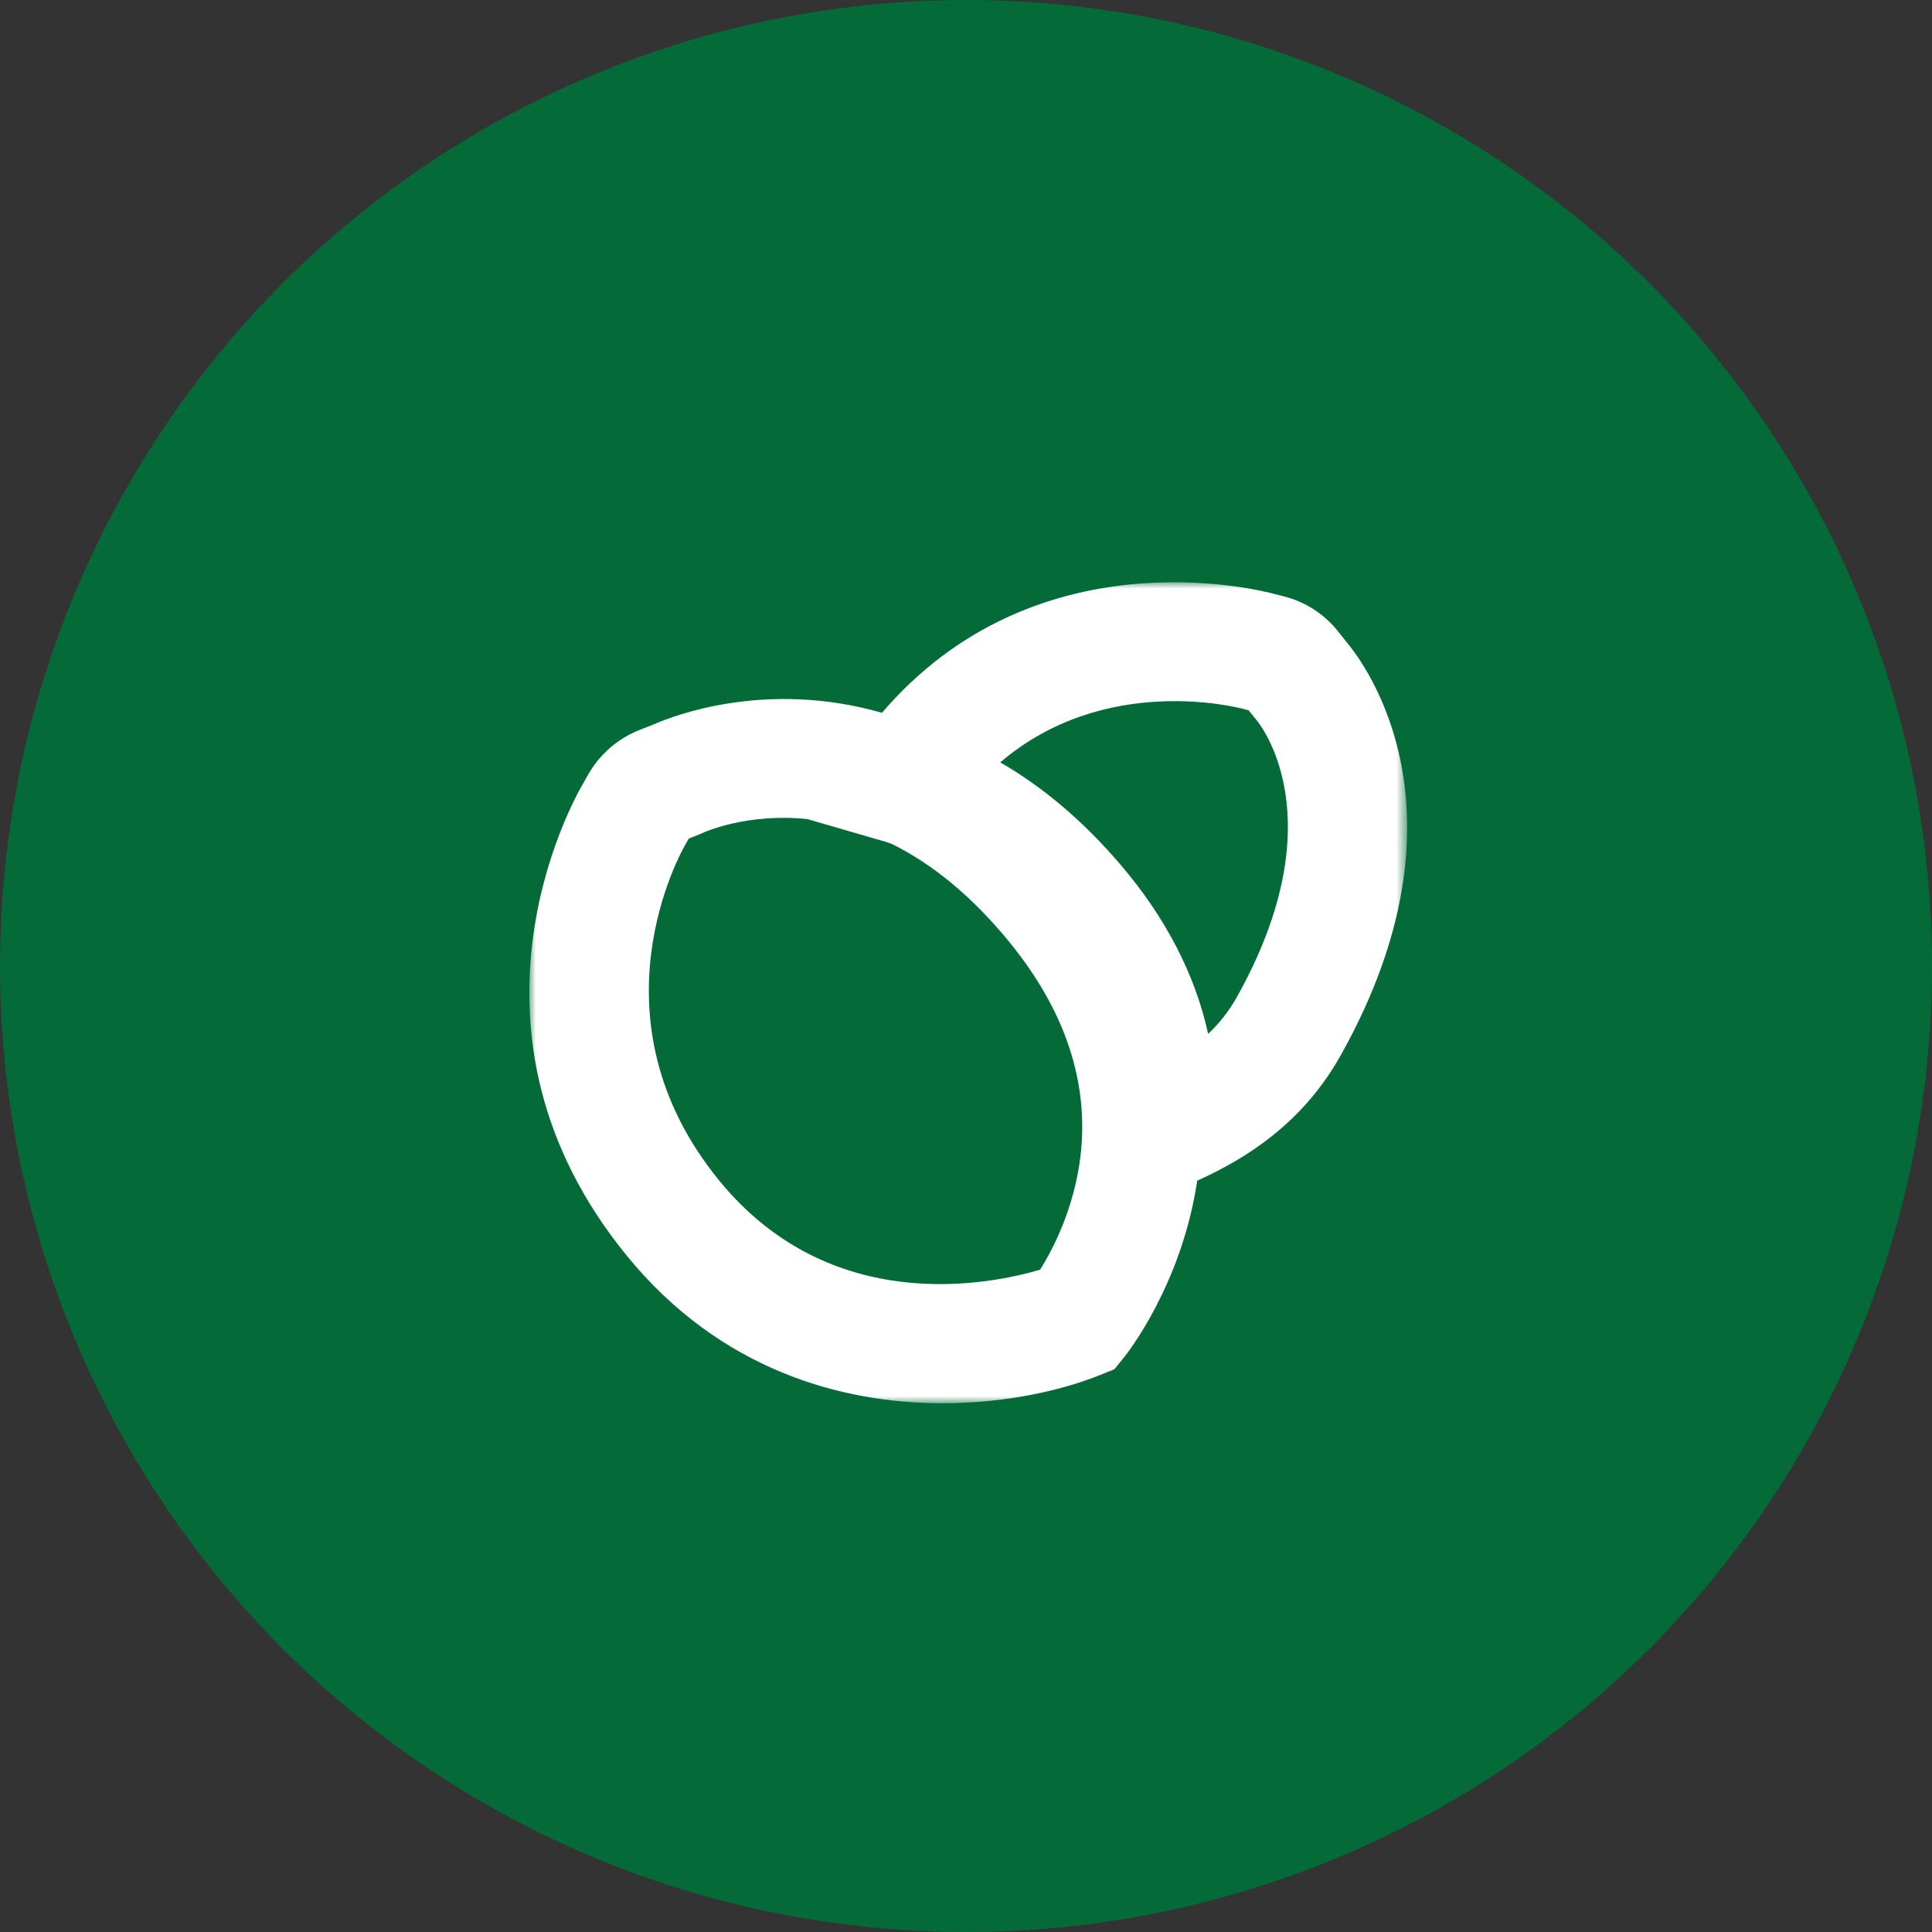<?xml version="1.0" encoding="UTF-8"?>
<svg width="146px" height="146px" viewBox="0 0 146 146" version="1.1" xmlns="http://www.w3.org/2000/svg" xmlns:xlink="http://www.w3.org/1999/xlink">
    <rect x="0" y="0" width="146" height="146" fill="#333333" stroke="none"/>
    <!-- Generator: sketchtool 60.1 (101010) - https://sketch.com -->
    <title>FD5C3964-8DCD-4156-894D-F8CC1CF7D9AA</title>
    <desc>Created with sketchtool.</desc>
    <defs>
        <polygon id="path-1" points="0 0 66.338 0 66.338 62.044 0 62.044"></polygon>
    </defs>
    <g id="MASTER-" stroke="none" stroke-width="1" fill="none" fill-rule="evenodd">
        <g id="2.2.5---CONNAITRE-LE-CANNABIS---La-culture-du-cannabis-2.0" transform="translate(-476, -1014)">
            <g id="02-CYCLE-DE-VIE" transform="translate(95, 788)">
                <g id="01" transform="translate(16, 222)">
                    <g id="ICO-01" transform="translate(365, 4)">
                        <circle id="Oval" fill="#046A38" cx="73" cy="73" r="73"></circle>
                        <g id="Group-3" transform="translate(40, 44)">
                            <mask id="mask-2" fill="white">
                                <use xlink:href="#path-1"></use>
                            </mask>
                            <g id="Clip-2"></g>
                            <path d="M53.471,31.342 C52.855,32.444 52.117,33.357 51.299,34.13 C50.324,29.667 48.094,25.339 44.672,21.336 C41.886,18.074 38.848,15.492 35.59,13.612 C43.476,6.866 53.488,9.448 53.948,9.571 L54.357,9.677 L54.923,10.376 C55.176,10.674 61.034,17.824 53.471,31.342 M14.363,45.23 C4.308,32.94 11.512,20.304 11.811,19.794 L12.052,19.369 L12.811,19.072 L13.144,18.926 C13.182,18.907 16.412,17.424 21.02,17.897 L21.018,17.899 L26.915,19.612 C27.073,19.657 27.228,19.72 27.385,19.77 C30.53,21.327 33.502,23.797 36.251,27.157 C40.483,32.331 42.301,37.77 41.656,43.323 C41.188,47.335 39.533,50.461 38.602,51.949 C34.841,53.061 22.811,55.557 14.363,45.23 M61.769,4.535 L61.141,3.749 C60.096,2.412 58.664,1.483 56.996,1.061 L56.307,0.886 C54.862,0.499 38.191,-3.605 26.649,9.866 C17.841,7.339 10.779,10.131 9.423,10.734 L8.422,11.126 C6.737,11.765 5.32,12.984 4.433,14.558 L4.055,15.228 C3.214,16.664 -6.434,34.022 7.396,50.929 C14.405,59.495 23.533,62.045 31.238,62.044 C36.043,62.044 40.296,61.052 43.132,59.909 L44.213,59.473 L44.947,58.568 C45.13,58.341 49.303,53.095 50.471,45.226 C54.206,43.536 58.453,40.87 61.325,35.736 C71.613,17.351 63.092,6.104 61.769,4.535" id="Fill-1" fill="#FFFFFF" mask="url(#mask-2)"></path>
                        </g>
                    </g>
                </g>
            </g>
        </g>
    </g>
</svg>